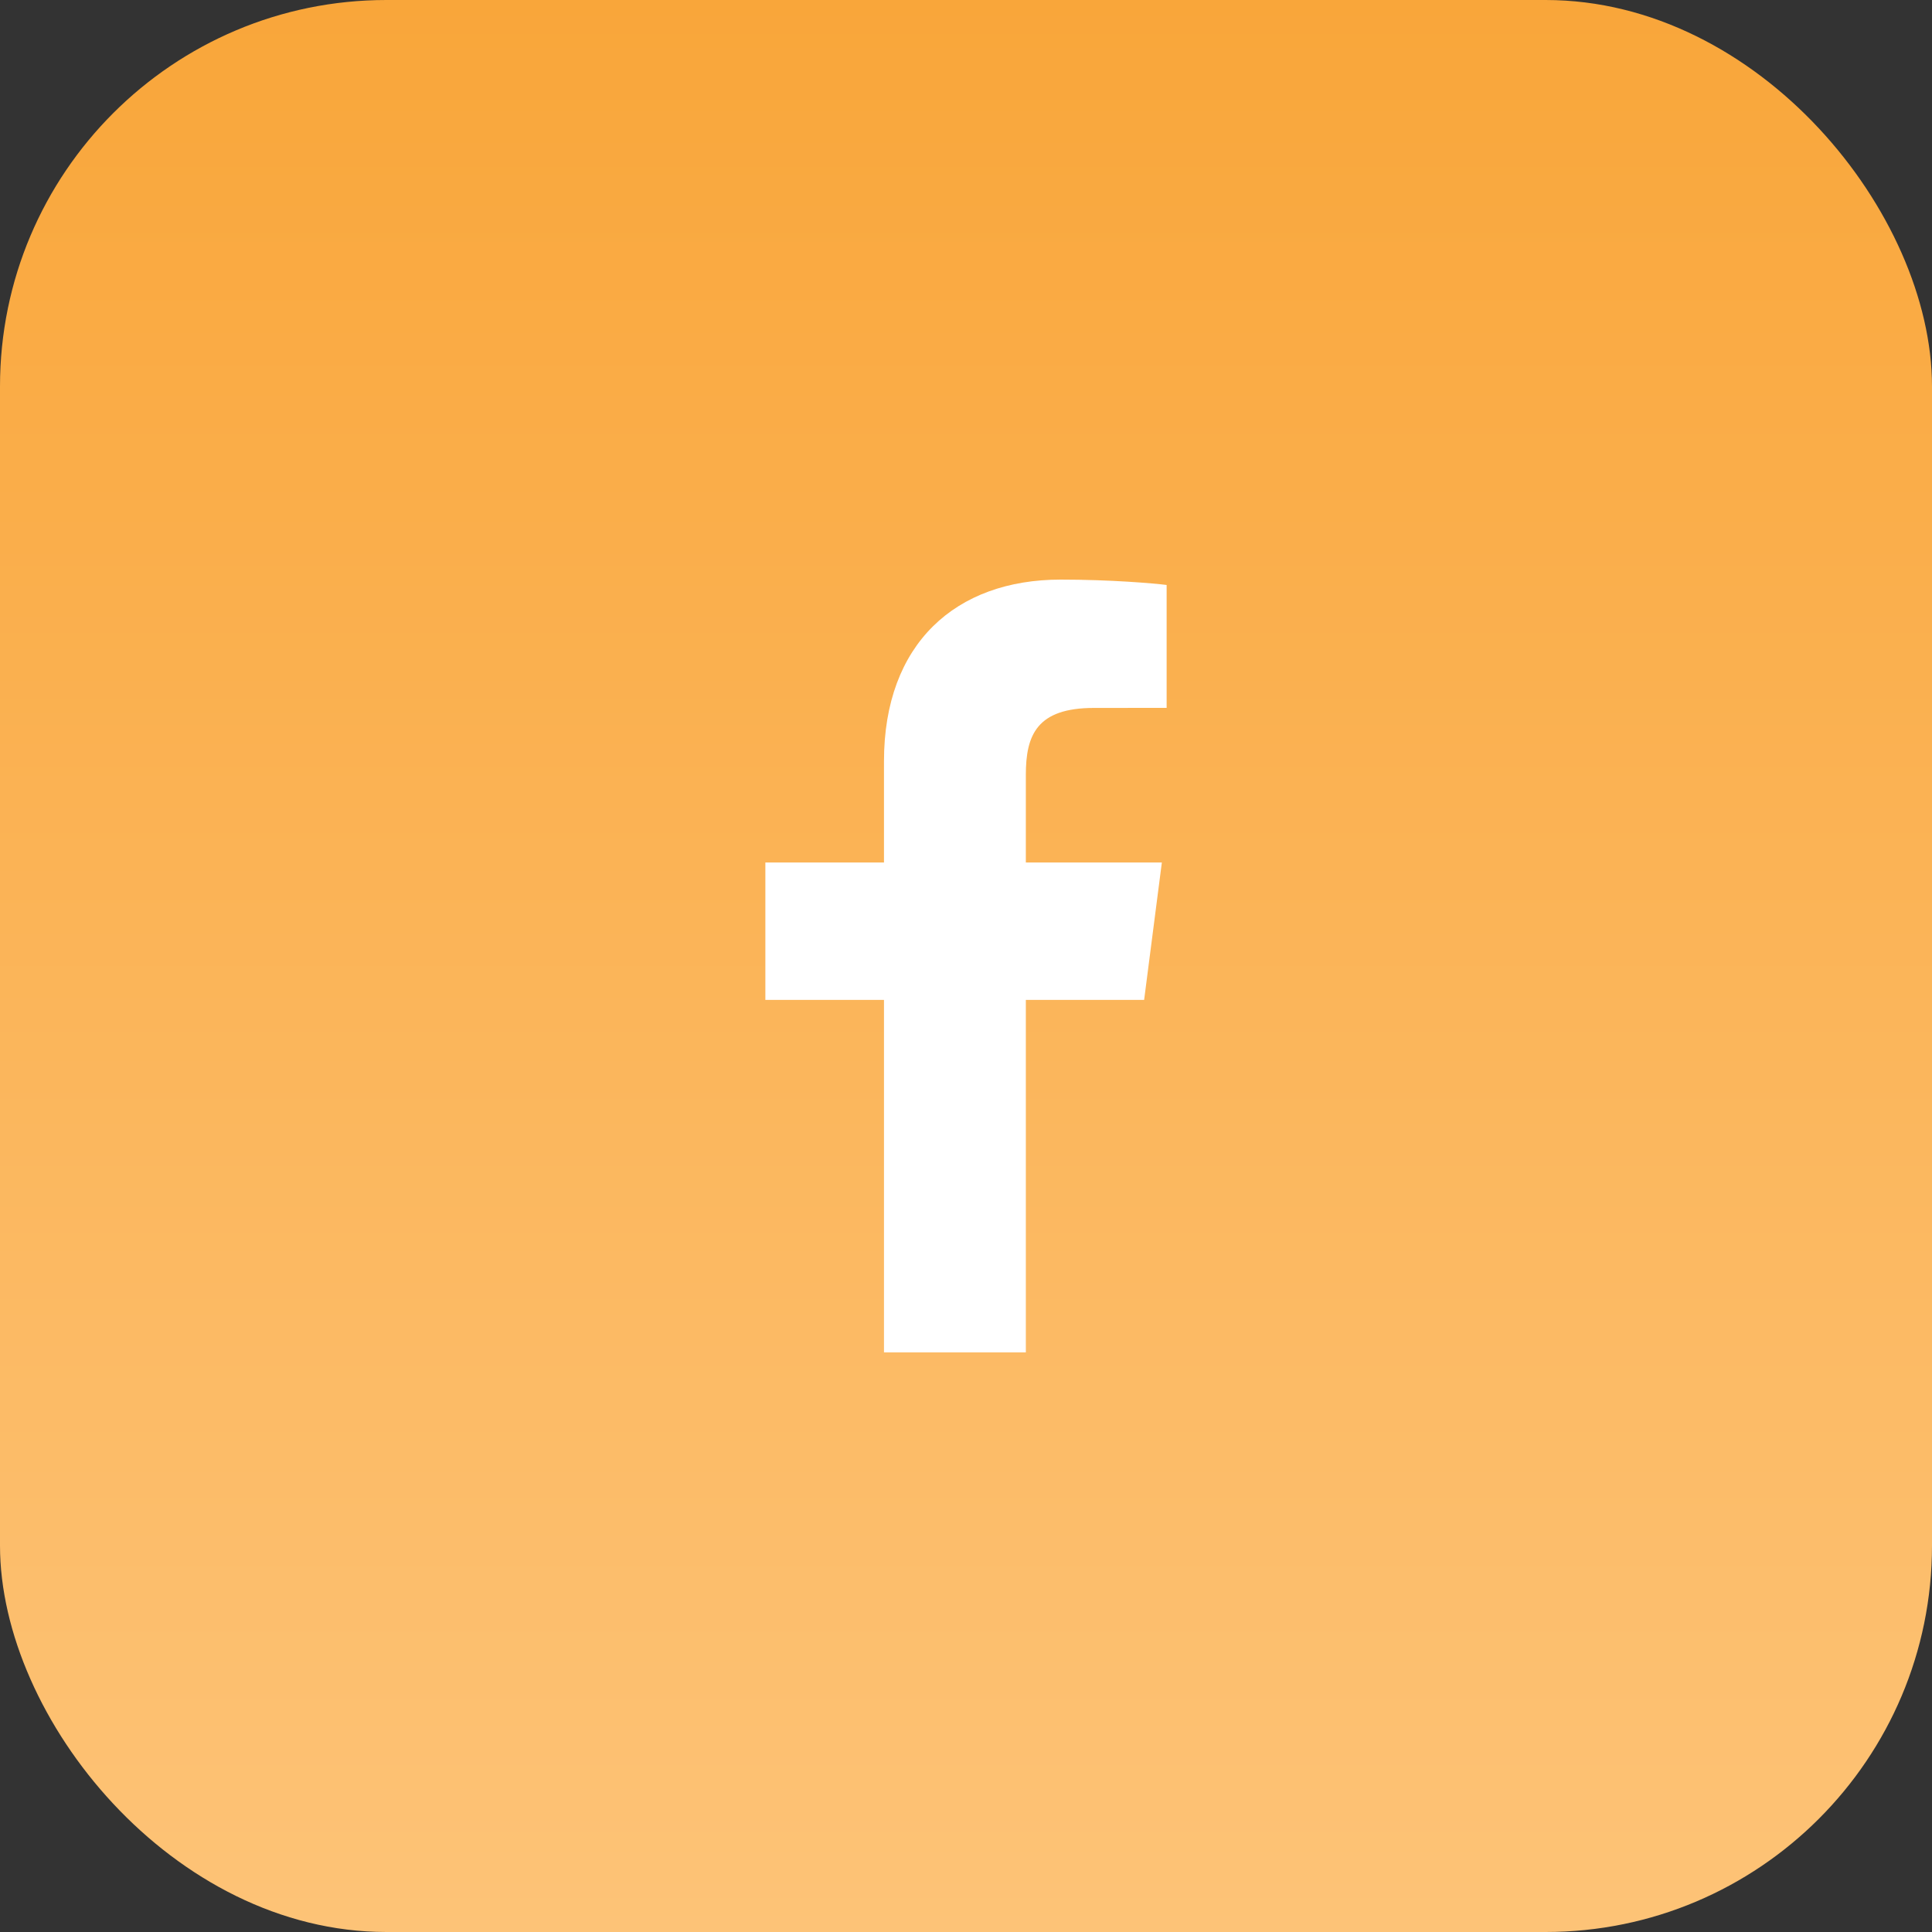 <svg width="40" height="40" viewBox="0 0 40 40" fill="none" xmlns="http://www.w3.org/2000/svg">
<rect x="0" y="0" width="40" height="40" fill="#333333" stroke="none"/>
<rect width="40" height="40" rx="8" fill="url(#paint0_linear_11713_7068)"/>
<path d="M21.239 28V20.702H23.688L24.055 17.857H21.239V16.041C21.239 15.218 21.467 14.657 22.649 14.657L24.154 14.656V12.111C23.894 12.078 23 12 21.96 12C19.788 12 18.302 13.326 18.302 15.759V17.857H15.846V20.702H18.302V28H21.239Z" fill="white"/>
<defs>
<linearGradient id="paint0_linear_11713_7068" x1="20" y1="0" x2="20" y2="40" gradientUnits="userSpaceOnUse">
<stop stop-color="#F9A63A"/>
<stop offset="1" stop-color="#FDC377"/>
</linearGradient>
</defs>
</svg>
